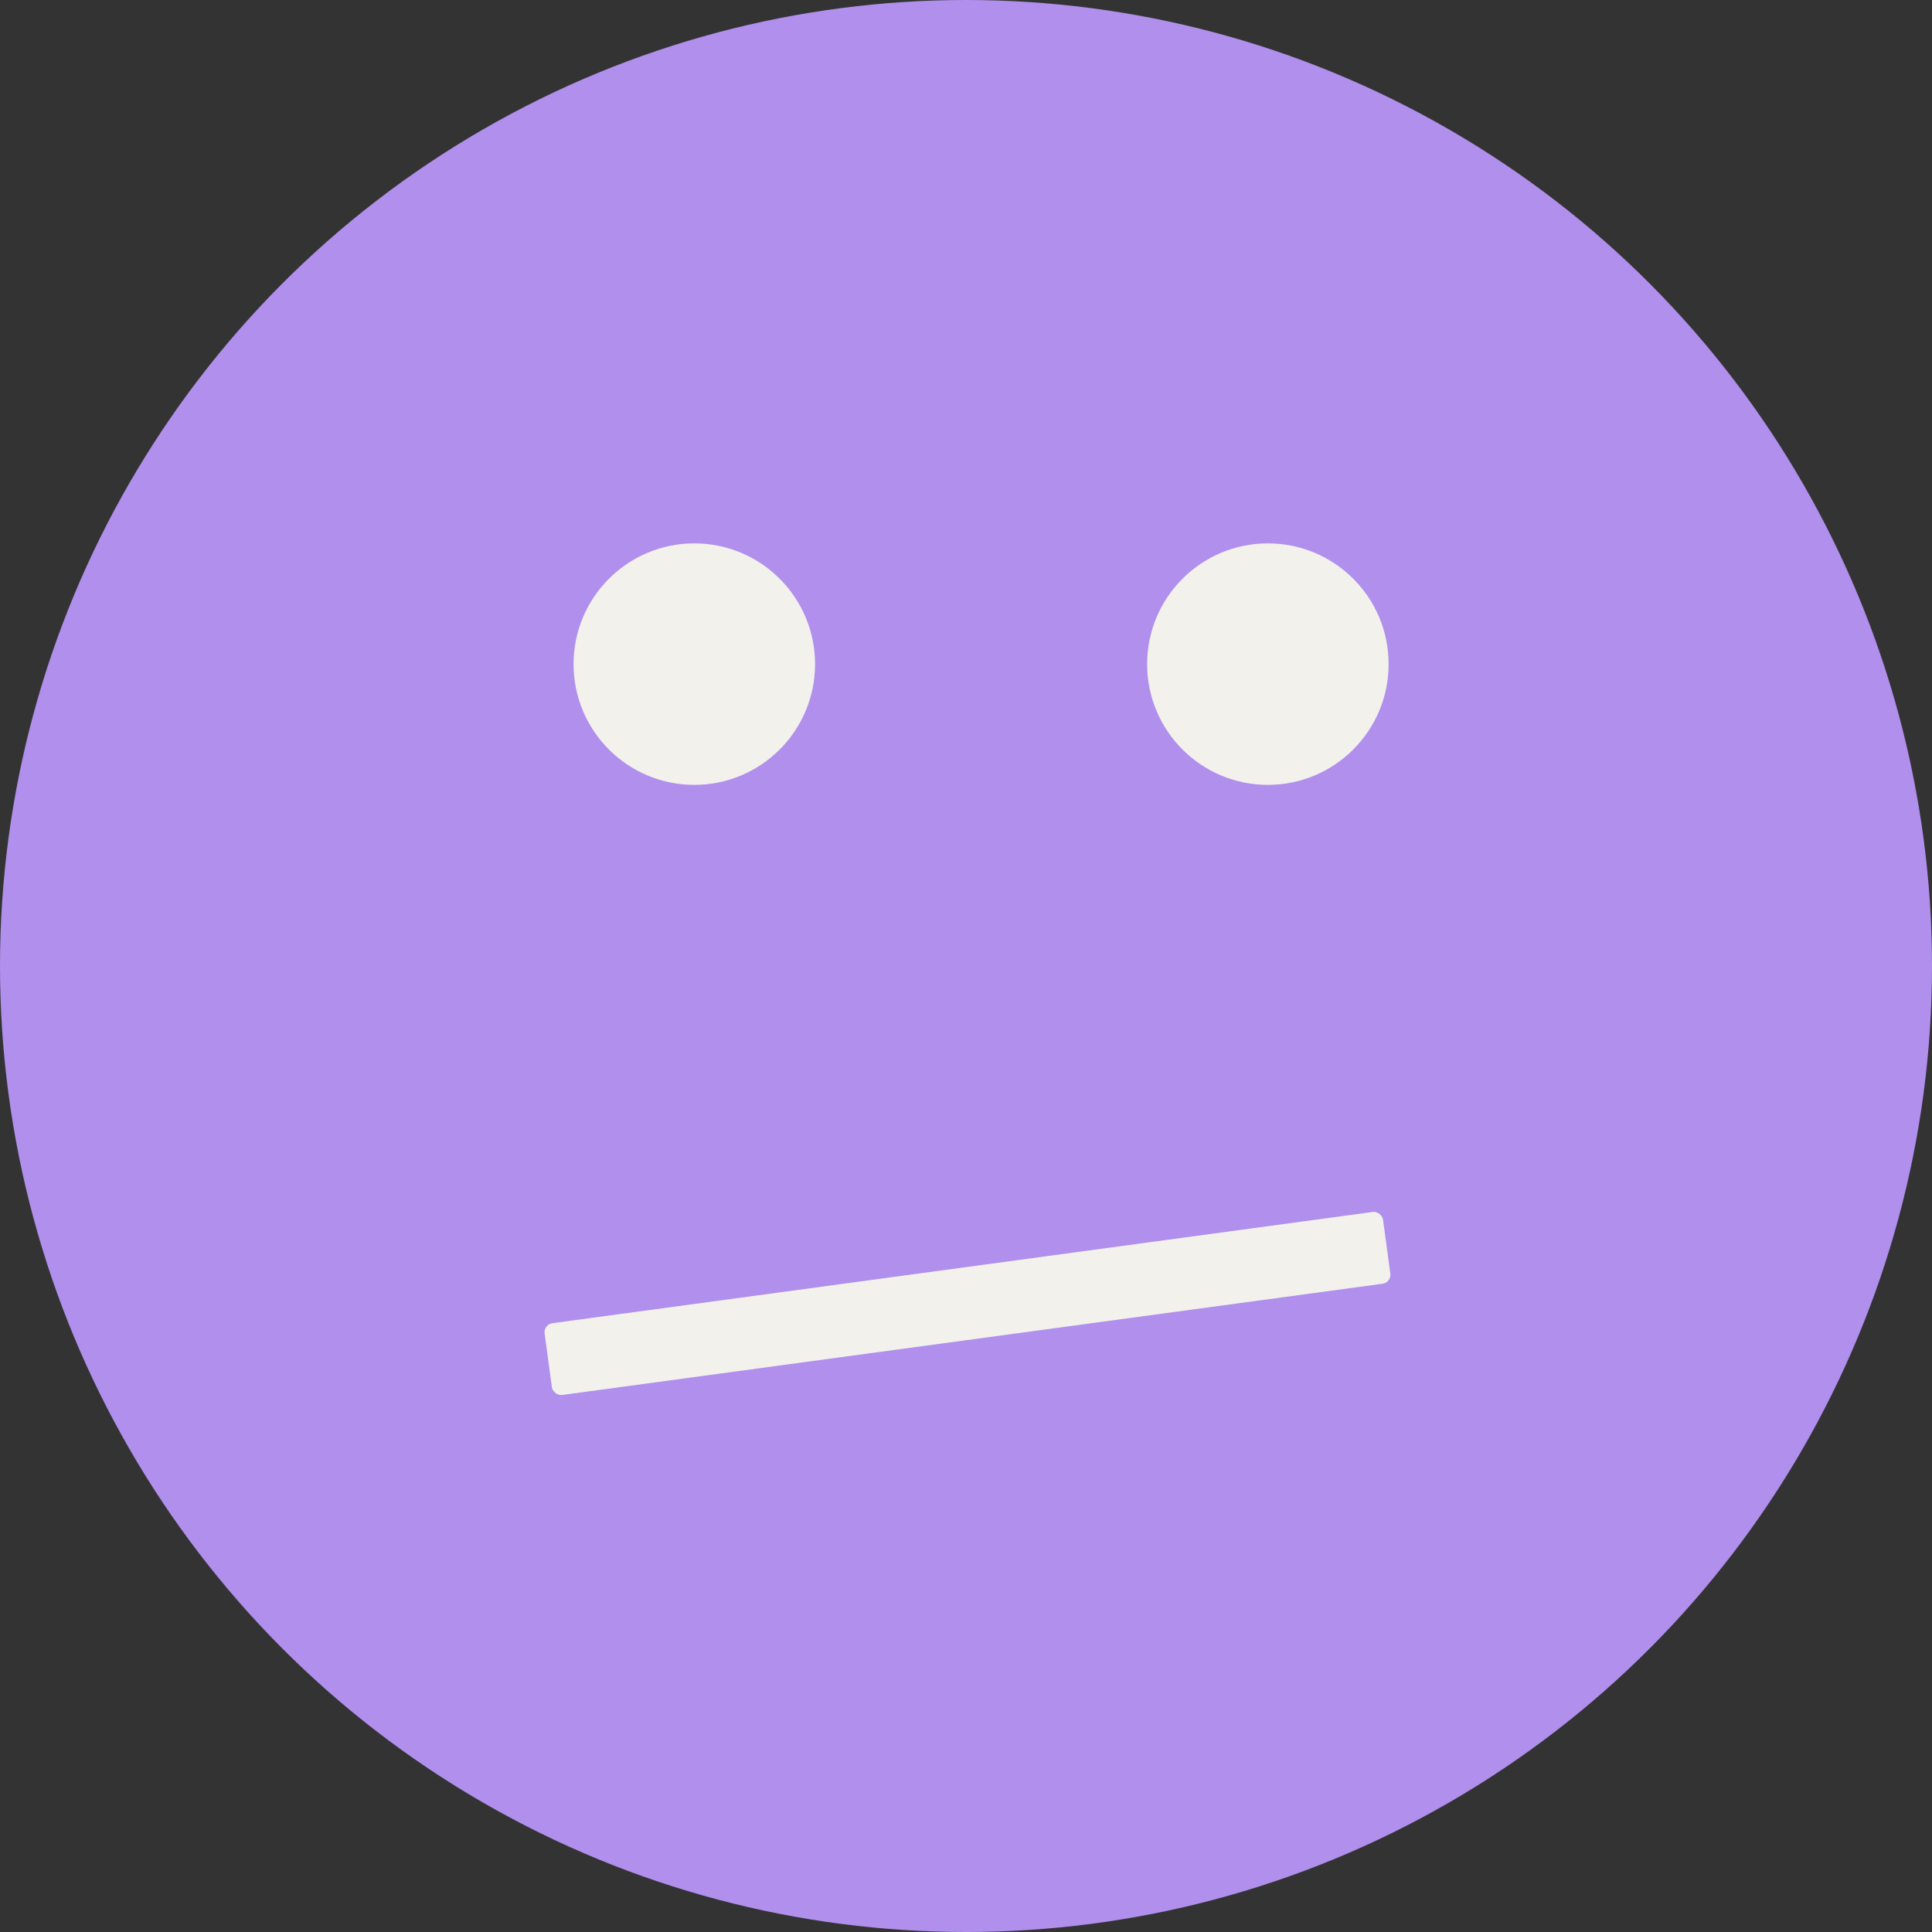 <?xml version="1.0" encoding="UTF-8"?> <svg xmlns="http://www.w3.org/2000/svg" width="256" height="256" viewBox="0 0 256 256" fill="none"><rect x="0" y="0" width="256" height="256" fill="#333333" stroke="none"/> <circle cx="128" cy="128" r="128" fill="#B08FED"></circle> <rect x="72" y="175.492" width="112.115" height="9.6" rx="1.2" transform="rotate(-7.722 72 175.492)" fill="#F2F1EC"></rect> <circle cx="168" cy="88" r="16" fill="#F2F1EC"></circle> <circle cx="92" cy="88" r="16" fill="#F2F1EC"></circle> </svg> 